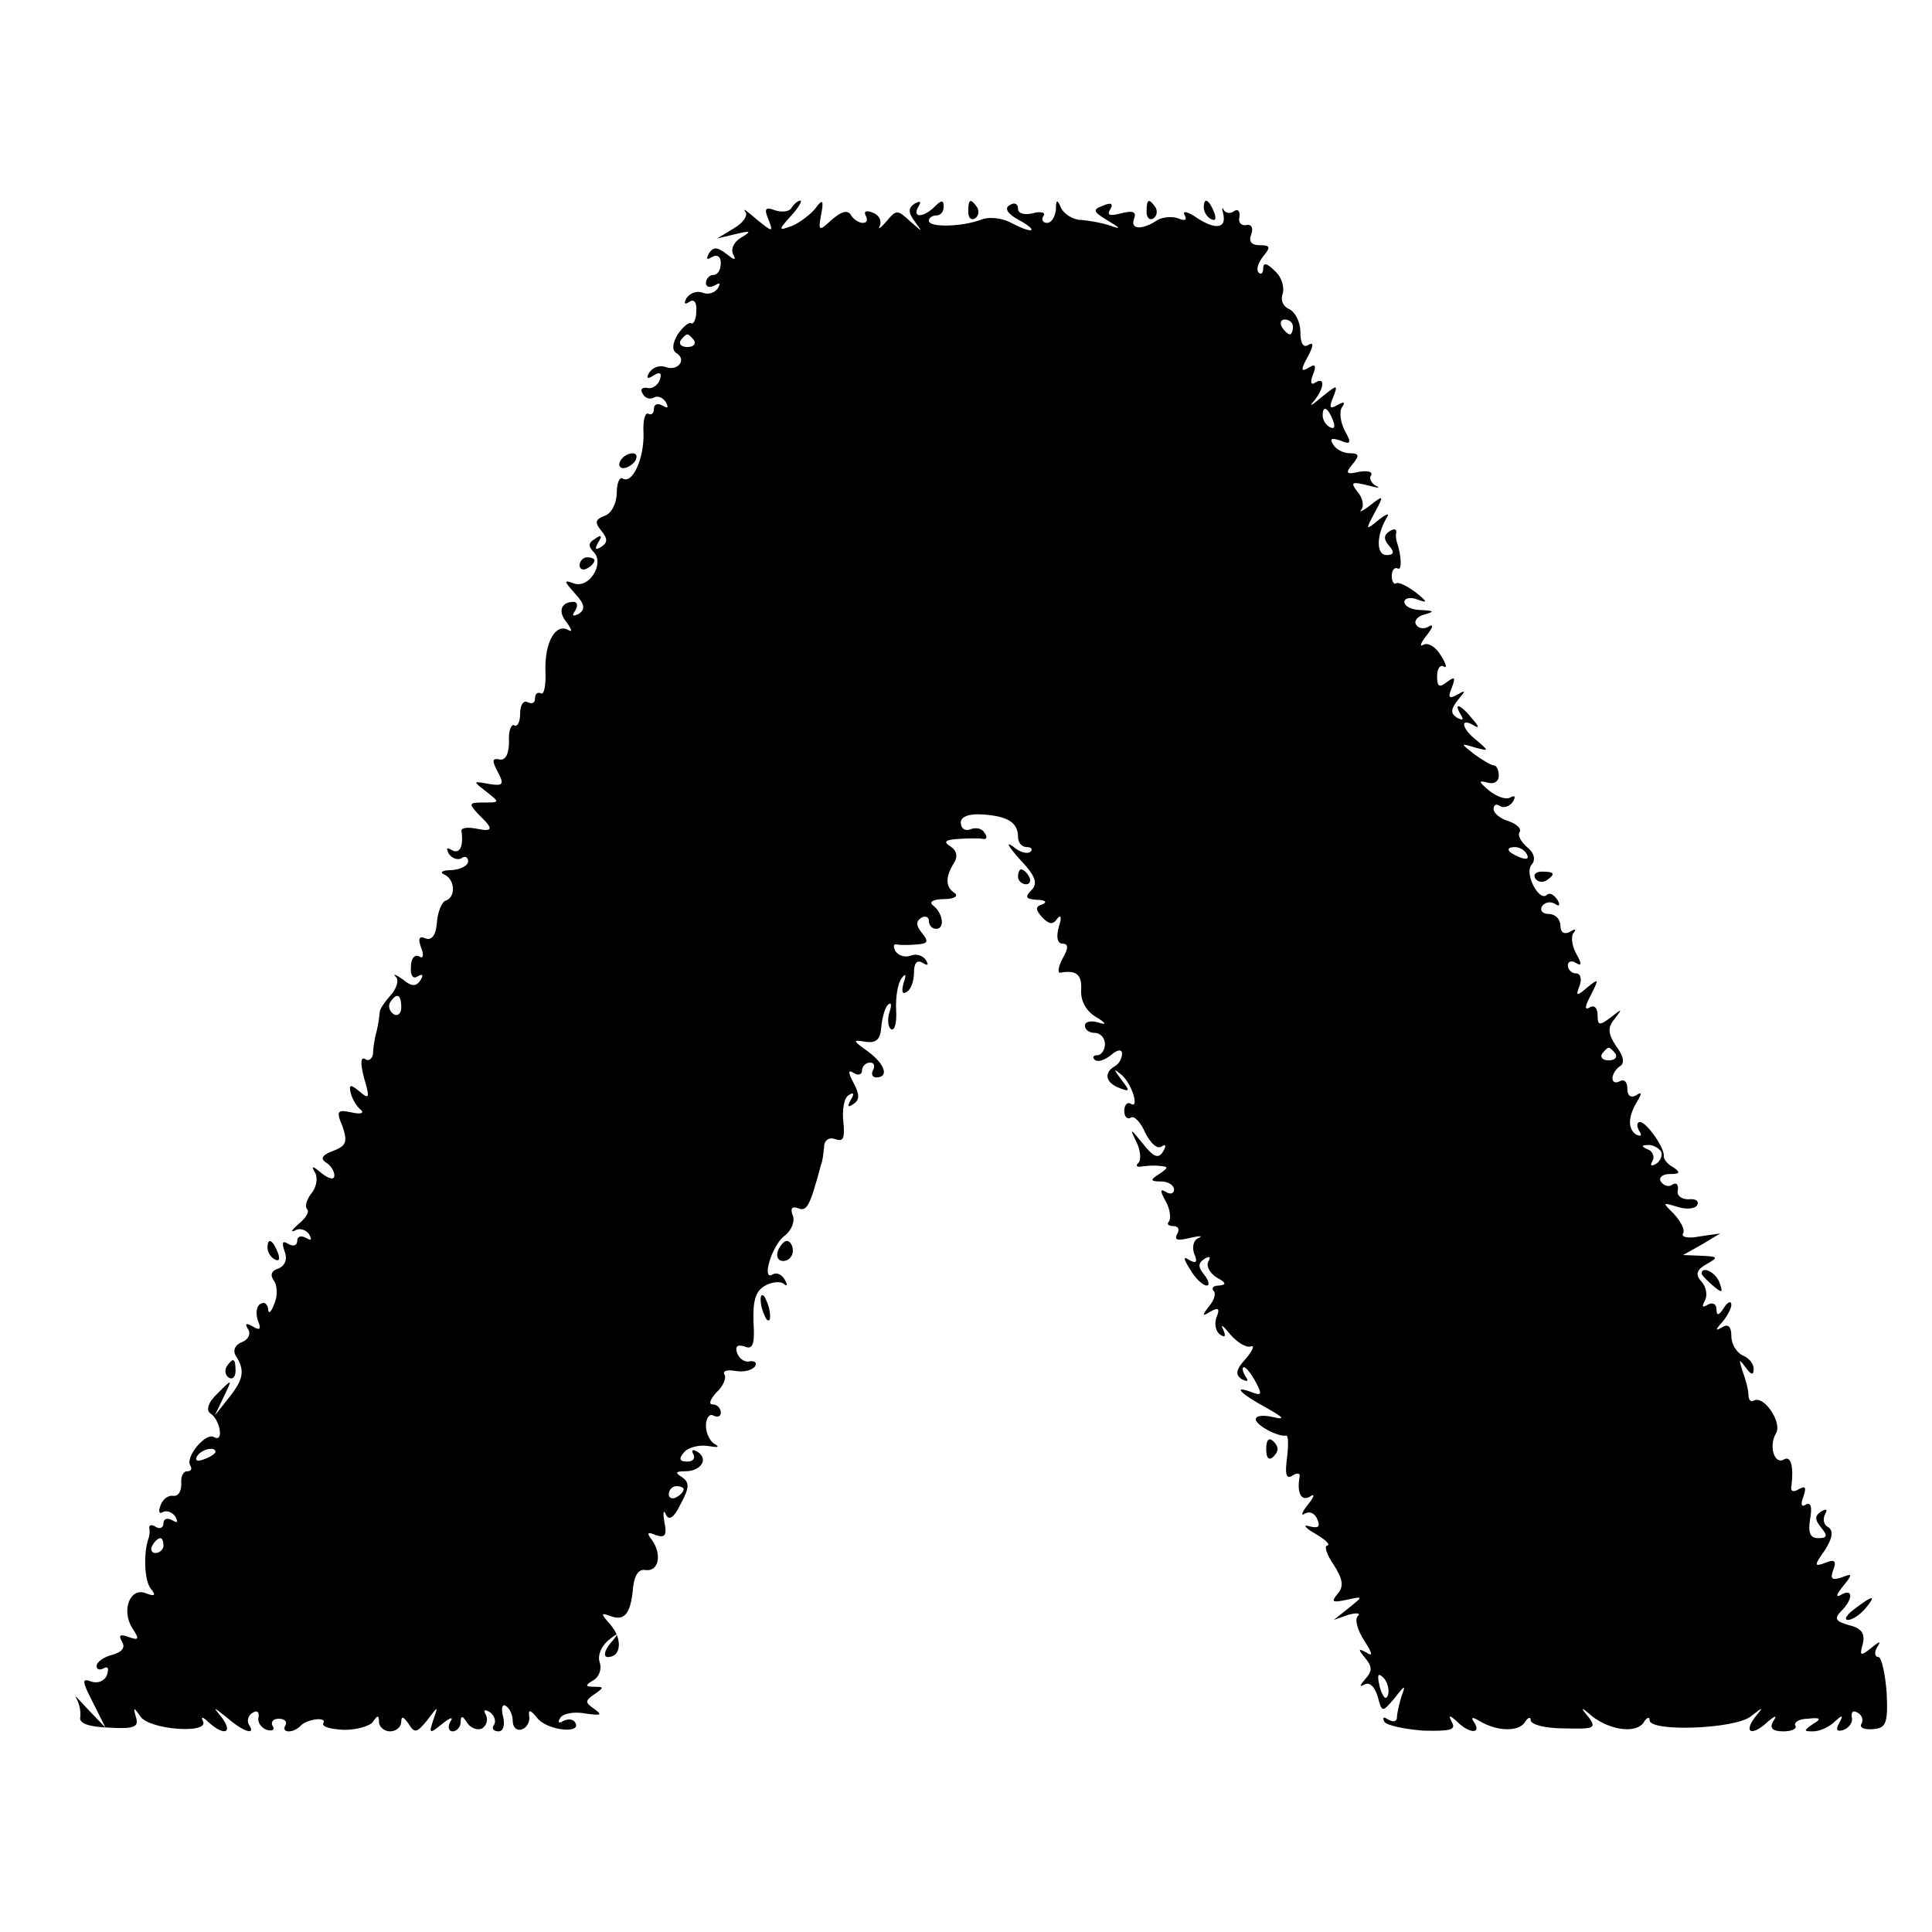 <?xml version="1.0" standalone="no"?>
<!DOCTYPE svg PUBLIC "-//W3C//DTD SVG 20010904//EN"
 "http://www.w3.org/TR/2001/REC-SVG-20010904/DTD/svg10.dtd">
<svg version="1.0" xmlns="http://www.w3.org/2000/svg"
 width="260pt" height="260pt" viewBox="0 0 260 260"
 preserveAspectRatio="xMidYMid meet">
<g transform="translate(0,260) scale(0.1,-0.1)"
fill="#000000" stroke="none">
<path d="M1065 2320 c-3 -5 -13 -6 -22 -3 -13 5 -15 2 -9 -12 7 -18 6 -18 -16
0 -13 11 -19 16 -15 10 4 -5 -3 -15 -15 -22 l-23 -14 25 6 c21 5 22 4 7 -5
-10 -6 -14 -16 -10 -23 4 -8 1 -7 -9 1 -13 10 -18 10 -24 1 -4 -8 -3 -9 4 -5
7 4 12 1 12 -8 0 -9 -4 -16 -10 -16 -5 0 -10 -5 -10 -11 0 -5 5 -7 12 -3 7 4
8 3 4 -4 -4 -6 -13 -9 -20 -6 -8 3 -17 0 -22 -7 -4 -7 -3 -10 4 -5 6 4 10 -1
9 -13 0 -11 -4 -18 -7 -16 -3 2 -11 -5 -18 -15 -7 -12 -8 -21 -2 -25 15 -9 2
-25 -14 -19 -8 3 -17 0 -22 -7 -5 -8 -3 -10 6 -4 8 5 11 3 8 -6 -3 -8 -11 -13
-17 -11 -7 1 -10 -2 -6 -8 3 -6 10 -8 15 -5 5 3 12 0 16 -6 4 -8 3 -9 -4 -5
-7 4 -12 2 -12 -4 0 -6 -3 -9 -7 -7 -5 3 -8 -9 -7 -26 1 -34 -15 -69 -28 -61
-4 3 -8 -6 -8 -19 0 -14 -7 -28 -16 -31 -13 -5 -14 -9 -5 -20 9 -11 9 -16 0
-22 -8 -5 -9 -3 -4 6 6 9 4 11 -4 5 -9 -5 -10 -10 -2 -18 15 -15 -6 -50 -27
-42 -14 5 -13 3 2 -14 13 -14 14 -21 5 -27 -8 -4 -10 -3 -5 4 4 7 3 12 -2 12
-17 0 -22 -13 -9 -28 6 -9 8 -13 2 -10 -17 10 -32 -16 -31 -54 1 -20 -2 -34
-6 -31 -5 2 -8 -1 -8 -7 0 -6 -4 -8 -10 -5 -5 3 -10 -3 -10 -15 0 -12 -4 -19
-8 -16 -4 2 -8 -8 -7 -22 0 -17 -5 -26 -13 -24 -10 2 -10 -2 -2 -17 9 -17 7
-19 -12 -16 -22 4 -22 4 -4 -10 19 -15 19 -15 -3 -15 -20 0 -21 -1 -7 -16 21
-20 20 -24 -4 -19 -11 2 -19 1 -19 -3 3 -21 -2 -32 -13 -26 -7 4 -8 3 -4 -5 4
-6 12 -9 17 -6 5 4 9 1 9 -4 0 -6 -10 -11 -22 -12 -13 0 -17 -3 -10 -6 14 -6
16 -30 2 -35 -5 -1 -11 -15 -12 -29 -1 -17 -7 -25 -15 -22 -9 4 -11 0 -6 -13
4 -10 2 -15 -3 -11 -6 3 -11 -3 -11 -14 -1 -12 3 -17 9 -13 7 4 8 2 4 -5 -6
-9 -12 -9 -24 1 -10 7 -14 8 -9 3 4 -4 1 -15 -7 -24 -8 -9 -15 -19 -15 -23 -1
-12 -3 -22 -6 -33 -1 -5 -3 -16 -3 -23 -1 -7 -6 -11 -11 -7 -6 3 -6 -7 -1 -26
8 -27 7 -29 -6 -18 -12 10 -15 10 -12 -2 2 -8 8 -18 13 -22 6 -5 1 -7 -12 -4
-19 4 -21 2 -12 -19 7 -21 5 -26 -13 -33 -14 -5 -17 -10 -10 -15 7 -4 12 -12
12 -18 0 -6 -7 -5 -17 3 -12 10 -15 11 -9 1 4 -7 2 -20 -5 -28 -6 -8 -9 -17
-6 -21 4 -3 -1 -12 -11 -20 -9 -8 -12 -12 -5 -9 6 4 15 1 19 -5 4 -8 3 -9 -4
-5 -7 4 -12 2 -12 -4 0 -6 -5 -8 -12 -4 -8 5 -9 2 -5 -10 4 -10 1 -19 -8 -23
-10 -3 -12 -9 -6 -17 4 -6 5 -20 0 -31 -4 -11 -8 -14 -8 -7 -1 7 -5 11 -11 7
-5 -3 -6 -13 -3 -22 5 -12 3 -14 -7 -8 -9 5 -11 4 -6 -4 4 -6 0 -14 -8 -17 -9
-3 -13 -11 -9 -18 13 -20 11 -32 -9 -57 l-19 -24 12 25 c12 25 12 25 -8 5 -13
-12 -16 -23 -10 -27 13 -8 19 -40 5 -32 -11 7 -39 -27 -32 -38 3 -5 1 -8 -4
-8 -6 0 -9 -8 -8 -17 0 -10 -4 -17 -11 -16 -6 1 -14 -4 -17 -13 -3 -8 -2 -12
3 -9 5 3 13 0 17 -6 4 -8 3 -9 -4 -5 -7 4 -12 2 -12 -4 0 -6 -5 -8 -10 -5 -6
4 -10 3 -9 -2 1 -4 0 -10 -1 -13 -7 -19 -6 -57 3 -68 7 -9 6 -11 -7 -6 -21 8
-33 -23 -18 -47 10 -15 9 -17 -5 -12 -11 4 -14 3 -9 -6 5 -8 1 -14 -13 -18
-12 -3 -21 -10 -21 -15 0 -5 4 -6 10 -3 5 3 7 0 4 -9 -3 -8 -12 -12 -21 -9
-13 5 -13 1 2 -28 l17 -34 -24 25 c-13 14 -19 21 -15 14 4 -7 6 -18 5 -25 -2
-8 11 -13 39 -14 34 -2 40 1 36 14 -4 14 -3 14 6 1 12 -18 94 -24 84 -6 -3 6
0 6 8 -2 20 -18 33 -15 18 6 -13 16 -13 16 7 0 22 -19 39 -24 29 -9 -3 5 -1
13 5 16 6 4 9 1 8 -6 -2 -6 3 -14 11 -17 8 -2 11 0 8 5 -3 5 0 10 8 10 8 0 12
-4 9 -9 -6 -10 10 -11 20 -1 9 10 37 13 31 4 -2 -5 10 -8 28 -9 17 0 35 5 39
11 6 9 8 9 8 0 0 -7 7 -13 15 -13 8 0 15 6 15 13 0 8 3 7 10 -3 8 -13 11 -12
25 5 15 20 15 20 8 0 -6 -18 -5 -19 12 -5 11 9 16 10 11 3 -4 -7 -2 -13 3 -13
6 0 11 6 11 13 0 9 3 8 9 -2 5 -7 14 -10 20 -7 6 4 8 12 5 18 -4 7 -2 8 5 4 6
-4 9 -12 6 -17 -4 -5 -1 -9 6 -9 6 0 9 8 6 20 -3 11 -1 18 4 14 5 -3 9 -12 9
-20 0 -9 6 -14 13 -11 6 2 11 11 9 18 -1 9 2 8 11 -3 13 -17 61 -22 51 -6 -3
5 -10 5 -16 2 -6 -4 -8 -2 -4 4 3 6 19 9 34 6 21 -3 23 -2 12 6 -13 9 -13 11
0 20 13 9 13 10 0 10 -13 0 -13 2 -1 9 8 5 11 16 8 24 -3 9 2 21 11 29 15 12
16 11 3 -4 -8 -10 -9 -18 -3 -18 18 0 20 24 4 43 -14 16 -14 17 0 12 19 -7 27
4 30 39 2 17 8 25 17 23 18 -2 22 22 8 41 -7 9 -6 11 6 6 12 -4 15 0 11 18 -2
13 -1 17 2 10 4 -9 11 -5 20 14 12 22 12 29 2 36 -10 6 -9 8 4 8 21 0 32 16
17 26 -7 4 -9 3 -6 -3 3 -5 0 -10 -8 -10 -11 0 -12 4 -4 13 5 6 20 10 32 8 12
-2 16 -2 10 2 -7 3 -13 15 -13 25 0 11 5 17 10 14 6 -3 10 -1 10 4 0 6 -5 11
-11 11 -6 0 -3 7 5 16 9 8 14 20 11 24 -3 5 3 7 15 5 11 -2 22 1 26 6 3 5 0 8
-7 7 -6 -2 -14 3 -17 11 -3 9 0 12 10 9 11 -5 14 3 12 33 -1 29 3 42 16 49 9
5 21 6 25 2 5 -4 5 -1 1 6 -4 7 -11 10 -16 7 -16 -10 -1 40 16 52 9 7 14 19
11 27 -4 10 -1 13 7 10 12 -5 16 3 31 59 2 4 3 14 4 23 0 10 7 14 15 11 11 -4
13 1 11 23 -2 16 1 33 7 36 7 5 8 2 3 -6 -5 -9 -4 -11 3 -6 9 5 9 13 1 28 -8
15 -8 19 0 14 6 -4 11 -2 11 3 0 6 5 11 11 11 5 0 7 -4 4 -10 -3 -5 -1 -10 4
-10 18 0 12 18 -11 35 -21 15 -21 16 -3 13 14 -2 20 3 21 20 1 12 5 26 9 30 5
4 5 -1 2 -10 -3 -10 -2 -20 2 -23 5 -3 8 9 7 25 -1 17 2 36 7 43 6 8 7 6 3 -6
-3 -11 -2 -16 4 -12 6 3 10 15 10 26 0 13 4 18 12 13 7 -4 8 -3 4 4 -4 6 -13
9 -20 6 -8 -3 -17 0 -21 6 -3 6 -3 10 2 9 4 -1 16 -1 27 0 15 1 16 4 7 15 -8
10 -9 16 -1 21 5 3 10 1 10 -4 0 -6 4 -11 10 -11 12 0 9 22 -5 32 -5 4 1 8 15
8 14 0 20 4 15 8 -13 8 -13 22 -1 41 5 8 4 16 -5 22 -10 6 -7 9 11 10 14 1 29
1 33 0 5 -1 6 3 2 8 -3 6 -11 8 -19 5 -7 -3 -13 1 -13 9 0 8 11 12 28 11 35
-2 49 -11 49 -30 0 -8 5 -14 12 -14 6 0 8 -3 5 -6 -4 -4 -15 -1 -24 7 -10 7
-6 0 9 -17 22 -23 25 -33 16 -42 -9 -9 -8 -12 8 -13 10 0 14 -3 7 -6 -10 -3
-10 -7 0 -18 9 -9 14 -10 20 -1 5 6 6 1 2 -11 -4 -14 -2 -23 5 -23 8 0 8 -6 0
-20 -6 -11 -7 -20 -3 -19 22 4 29 -3 28 -23 -1 -14 6 -28 19 -36 15 -9 16 -12
4 -8 -10 3 -18 1 -18 -4 0 -6 6 -10 13 -10 8 0 14 -7 14 -15 0 -8 -5 -15 -10
-15 -6 0 -7 -3 -4 -6 4 -4 13 -1 22 6 9 8 15 8 15 2 0 -6 -4 -14 -10 -17 -15
-9 -12 -22 6 -29 15 -6 15 -4 3 11 -11 15 -11 16 1 6 14 -13 24 -47 11 -38 -4
2 -8 -2 -8 -10 0 -8 4 -12 9 -9 4 3 13 -6 19 -20 7 -14 16 -23 22 -19 6 4 7 1
2 -7 -6 -10 -13 -7 -27 11 -17 21 -18 21 -9 3 6 -12 7 -25 3 -29 -4 -3 -2 -6
3 -5 6 1 17 2 25 1 13 -1 13 -2 0 -11 -13 -8 -12 -10 3 -10 9 0 17 -5 17 -11
0 -5 -5 -7 -11 -3 -8 5 -8 1 0 -13 6 -11 7 -23 4 -27 -3 -3 -1 -6 6 -6 7 0 9
-5 5 -11 -4 -8 1 -9 17 -5 13 3 19 3 12 0 -7 -3 -9 -12 -6 -21 5 -11 3 -14 -6
-9 -9 6 -9 3 1 -13 7 -12 17 -21 22 -21 4 0 3 6 -3 14 -9 11 -9 16 0 22 7 4 9
3 5 -4 -3 -6 2 -15 11 -21 13 -7 14 -10 4 -11 -8 0 -11 -3 -8 -7 4 -3 1 -13
-6 -21 -10 -13 -9 -14 2 -7 11 6 13 4 8 -8 -3 -9 -1 -19 5 -23 7 -5 8 -2 4 7
-4 8 0 5 9 -6 9 -11 22 -19 28 -17 6 2 3 -5 -6 -16 -14 -15 -15 -22 -6 -28 8
-4 10 -3 5 4 -4 7 -5 12 -2 12 3 0 10 -9 16 -20 9 -17 8 -19 -7 -13 -25 9 -13
-3 22 -22 23 -13 25 -16 8 -12 -13 3 -23 2 -23 -3 0 -8 30 -24 41 -22 3 0 3
-13 1 -30 -3 -22 -1 -29 7 -24 6 4 11 4 10 -1 -4 -22 2 -34 14 -27 7 5 6 0 -3
-11 -8 -10 -10 -16 -4 -12 7 4 14 0 17 -8 4 -10 1 -12 -11 -9 -9 3 -6 -2 8
-10 14 -8 21 -15 16 -16 -4 0 -1 -12 9 -26 12 -19 14 -29 5 -39 -9 -11 -7 -12
12 -8 23 5 23 5 3 -11 l-20 -16 20 7 c11 3 17 2 12 -2 -4 -5 0 -19 9 -33 11
-17 12 -22 3 -16 -11 6 -12 5 -2 -7 10 -12 10 -18 0 -29 -7 -8 -8 -11 -1 -7 7
4 14 -3 18 -16 6 -22 6 -22 23 -2 14 18 15 18 9 2 -3 -10 -6 -23 -6 -28 0 -6
-5 -7 -12 -3 -6 4 -8 3 -5 -3 3 -5 27 -10 52 -12 36 -1 45 1 39 11 -5 10 -4
11 7 1 16 -16 33 -17 23 -1 -5 7 -3 8 7 2 23 -14 52 -15 61 -2 4 7 8 8 8 3 0
-6 20 -11 45 -11 40 -1 44 0 33 15 -12 14 -11 15 5 1 25 -19 59 -23 69 -8 4 7
8 8 8 3 0 -16 114 -12 136 5 18 14 18 14 5 -2 -15 -21 -2 -24 18 -5 11 9 13 9
7 0 -5 -9 0 -13 14 -13 12 0 19 4 16 8 -2 4 5 9 17 9 17 2 19 0 7 -7 -13 -9
-13 -10 0 -10 9 0 22 6 29 13 11 10 12 9 6 -2 -5 -9 -3 -12 6 -9 8 3 13 11 11
17 -1 7 2 10 8 6 6 -3 8 -10 5 -15 -3 -5 4 -8 15 -7 18 1 21 7 19 49 -2 26 -7
48 -11 48 -5 0 -6 6 -2 13 6 9 4 9 -8 -1 -14 -11 -16 -11 -11 6 3 14 -2 21
-19 25 -18 5 -20 9 -10 19 16 16 16 31 0 22 -8 -5 -7 0 2 11 14 17 13 18 -2
12 -13 -4 -15 -2 -11 10 5 12 2 15 -10 10 -16 -6 -16 -4 -1 17 10 16 12 26 4
31 -6 3 -7 11 -4 17 4 7 2 8 -5 4 -9 -6 -9 -11 0 -22 9 -11 8 -14 -4 -14 -11
0 -14 7 -11 26 3 16 1 23 -6 19 -6 -4 -7 1 -3 11 4 12 3 15 -6 10 -8 -5 -12
-3 -10 5 3 26 -1 40 -10 35 -13 -8 -21 18 -11 35 9 14 -16 52 -30 44 -4 -2 -7
1 -7 8 0 7 -4 21 -8 32 -5 16 -5 17 4 5 8 -11 11 -11 11 -2 0 7 -7 15 -15 18
-8 4 -15 15 -15 26 0 12 -4 17 -12 12 -10 -6 -10 -4 0 7 6 7 12 18 12 23 0 6
-5 4 -10 -4 -7 -11 -10 -11 -10 -2 0 7 -5 10 -12 6 -7 -4 -8 -3 -4 5 4 6 3 18
-4 26 -9 10 -7 16 7 24 16 9 15 10 -7 11 l-25 1 25 14 25 15 -28 -4 c-15 -3
-25 -1 -22 4 3 5 -3 16 -12 26 -16 16 -16 16 4 10 12 -4 24 -3 27 2 3 6 -2 9
-12 8 -9 0 -16 5 -14 12 1 8 -2 11 -7 8 -5 -4 -12 -2 -16 4 -3 5 2 10 12 10
14 0 15 2 5 9 -8 4 -13 11 -13 15 2 10 -23 46 -32 46 -4 0 -5 -5 -1 -12 4 -6
3 -8 -4 -5 -12 8 -11 25 2 46 6 10 5 12 -2 7 -7 -4 -12 -1 -12 9 0 9 -4 13
-10 10 -5 -3 -10 -2 -10 4 0 5 5 13 10 16 7 4 5 14 -5 27 -11 17 -12 25 -2 37
11 14 10 14 -5 2 -16 -12 -18 -11 -18 3 0 10 -5 14 -11 10 -7 -4 -6 2 2 17 11
22 11 23 -5 10 -14 -12 -16 -12 -10 3 3 9 1 16 -5 16 -6 0 -11 5 -11 11 0 5 5
7 11 3 8 -5 8 -1 0 13 -6 11 -7 24 -3 28 4 5 1 5 -5 1 -8 -4 -13 -1 -13 8 0 9
-7 16 -16 16 -8 0 -12 5 -9 10 4 6 11 7 17 4 7 -5 8 -2 4 5 -5 7 -10 10 -14 7
-10 -11 -31 28 -21 40 6 7 4 16 -6 24 -8 7 -13 16 -10 20 3 5 -4 11 -15 15
-11 3 -20 11 -20 16 0 6 4 8 9 4 5 -3 13 0 17 6 4 7 3 9 -3 6 -6 -4 -19 1 -29
9 -14 12 -15 14 -3 11 9 -3 16 1 16 9 0 8 -3 14 -7 14 -3 0 -15 7 -26 15 -19
15 -19 15 1 9 19 -5 19 -5 3 9 -21 16 -24 32 -5 21 8 -5 8 -2 -2 9 -15 19 -26
23 -15 5 4 -7 3 -8 -5 -4 -9 6 -9 11 1 24 11 13 11 14 -1 7 -11 -6 -13 -4 -7
10 5 14 4 15 -7 7 -10 -8 -13 -6 -13 8 0 10 4 16 9 13 5 -3 3 4 -4 15 -7 12
-18 18 -24 14 -5 -3 -3 3 5 13 8 10 10 16 3 12 -6 -4 -14 -3 -17 2 -4 5 2 12
11 14 14 4 13 5 -4 6 -13 0 -23 5 -23 11 0 5 8 7 18 3 14 -5 13 -3 -3 10 -11
8 -22 14 -26 12 -3 -2 -6 2 -6 10 0 8 4 12 8 10 6 -4 5 18 -1 35 -1 3 -2 9 -1
13 1 5 -3 6 -9 2 -8 -5 -8 -11 -1 -19 8 -9 7 -13 -3 -13 -14 0 -14 26 0 50 5
7 0 6 -11 -3 -17 -14 -18 -14 -5 10 13 24 12 24 -6 10 -10 -8 -16 -10 -12 -6
4 5 2 16 -5 24 -10 13 -8 14 13 9 14 -4 19 -4 12 -1 -6 3 -10 10 -7 14 3 5 -4
7 -16 5 -17 -4 -19 -2 -9 10 10 12 9 15 -3 15 -9 0 -19 5 -23 12 -5 8 -2 9 10
5 14 -6 15 -3 6 13 -6 11 -8 26 -4 32 5 7 3 8 -6 3 -10 -6 -12 -4 -6 10 7 18
6 18 -16 0 -13 -11 -17 -13 -10 -5 14 17 16 34 2 25 -6 -4 -7 1 -3 11 5 12 3
15 -6 9 -10 -6 -11 -3 -1 15 8 15 8 20 1 16 -7 -5 -11 2 -11 17 0 14 -7 27
-15 31 -8 3 -12 12 -9 20 3 9 -1 23 -10 31 -11 11 -16 12 -16 4 0 -7 -3 -9 -6
-6 -4 4 -1 13 6 22 10 12 10 15 -5 15 -11 0 -15 5 -11 15 3 8 0 14 -7 12 -7
-1 -11 4 -9 11 1 8 -2 11 -7 8 -5 -4 -11 -3 -14 1 -2 5 -3 3 -1 -4 5 -20 -9
-23 -34 -7 -13 9 -21 11 -18 5 4 -7 1 -9 -8 -5 -8 3 -21 2 -28 -2 -21 -14 -37
-13 -32 1 4 10 -1 12 -17 8 -15 -4 -20 -3 -15 5 5 8 1 10 -10 5 -14 -5 -13 -8
7 -20 17 -10 18 -12 4 -7 -11 4 -29 7 -40 8 -11 0 -23 8 -27 16 -5 12 -7 12
-7 -2 -1 -10 -6 -18 -12 -18 -5 0 -8 4 -5 9 4 5 -3 7 -14 4 -12 -3 -20 0 -20
6 0 7 -5 9 -11 5 -8 -4 -3 -12 12 -20 13 -7 20 -13 16 -14 -5 0 -17 5 -28 11
-12 6 -28 7 -37 4 -24 -10 -72 -12 -72 -2 0 4 5 7 10 7 6 0 10 5 10 12 0 9 -3
9 -12 0 -15 -15 -31 -16 -22 0 4 7 3 8 -5 4 -9 -6 -9 -12 0 -24 11 -15 11 -15
-6 0 -17 16 -19 16 -32 0 -8 -9 -12 -12 -9 -6 3 7 -1 15 -10 18 -8 3 -12 2 -9
-4 3 -6 2 -10 -4 -10 -5 0 -13 5 -16 11 -5 7 -13 4 -26 -7 -17 -16 -18 -15
-14 7 4 20 2 22 -8 8 -7 -8 -21 -19 -31 -23 -19 -7 -19 -6 -1 14 10 11 15 20
12 20 -3 0 -8 -4 -12 -10z m675 -160 c0 -5 -2 -10 -4 -10 -3 0 -8 5 -11 10 -3
6 -1 10 4 10 6 0 11 -4 11 -10z m-806 -18 c3 -5 -1 -9 -9 -9 -8 0 -12 4 -9 9
3 4 7 8 9 8 2 0 6 -4 9 -8z m860 -108 c3 -8 2 -12 -4 -9 -6 3 -10 10 -10 16 0
14 7 11 14 -7z m261 -584 c3 -6 -1 -7 -9 -4 -18 7 -21 14 -7 14 6 0 13 -4 16
-10z m-1515 -206 c0 -8 -5 -12 -10 -9 -6 4 -8 11 -5 16 9 14 15 11 15 -7z
m1634 -62 c3 -5 -1 -9 -9 -9 -8 0 -12 4 -9 9 3 4 7 8 9 8 2 0 6 -4 9 -8z m61
-131 c3 -5 0 -13 -6 -17 -7 -4 -9 -3 -5 4 3 5 0 13 -6 15 -9 4 -10 6 -1 6 6 1
14 -3 18 -8z m-1945 -405 c0 -2 -7 -7 -16 -10 -8 -3 -12 -2 -9 4 6 10 25 14
25 6z m630 -50 c0 -3 -4 -8 -10 -11 -5 -3 -10 -1 -10 4 0 6 5 11 10 11 6 0 10
-2 10 -4z m-700 -76 c0 -5 -5 -10 -11 -10 -5 0 -7 5 -4 10 3 6 8 10 11 10 2 0
4 -4 4 -10z m1648 -201 c-3 -8 -7 -3 -11 10 -4 17 -3 21 5 13 5 -5 8 -16 6
-23z"/>
<path d="M1303 2315 c0 -8 4 -12 9 -9 5 3 6 10 3 15 -9 13 -12 11 -12 -6z"/>
<path d="M1543 2315 c0 -8 4 -12 9 -9 5 3 6 10 3 15 -9 13 -12 11 -12 -6z"/>
<path d="M1620 2321 c0 -6 4 -13 10 -16 6 -3 7 1 4 9 -7 18 -14 21 -14 7z"/>
<path d="M835 1980 c-3 -5 -2 -10 4 -10 5 0 13 5 16 10 3 6 2 10 -4 10 -5 0
-13 -4 -16 -10z"/>
<path d="M780 1839 c0 -5 5 -7 10 -4 6 3 10 8 10 11 0 2 -4 4 -10 4 -5 0 -10
-5 -10 -11z"/>
<path d="M1370 1420 c0 -5 5 -10 11 -10 5 0 7 5 4 10 -3 6 -8 10 -11 10 -2 0
-4 -4 -4 -10z"/>
<path d="M2066 1418 c3 -5 10 -6 15 -3 13 9 11 12 -6 12 -8 0 -12 -4 -9 -9z"/>
<path d="M360 921 c0 -6 4 -13 10 -16 6 -3 7 1 4 9 -7 18 -14 21 -14 7z"/>
<path d="M1047 917 c-3 -8 0 -14 7 -14 7 0 13 6 13 14 0 7 -4 13 -8 13 -4 0
-9 -6 -12 -13z"/>
<path d="M2290 886 c0 -2 7 -9 15 -16 13 -11 14 -10 9 4 -5 14 -24 23 -24 12z"/>
<path d="M1024 846 c1 -8 5 -18 8 -22 4 -3 5 1 4 10 -1 8 -5 18 -8 22 -4 3 -5
-1 -4 -10z"/>
<path d="M305 761 c-3 -5 -2 -12 3 -15 5 -3 9 1 9 9 0 17 -3 19 -12 6z"/>
<path d="M1704 650 c0 -13 4 -16 10 -10 7 7 7 13 0 20 -6 6 -10 3 -10 -10z"/>
<path d="M2496 435 c-11 -8 -15 -15 -9 -15 6 0 16 7 23 15 16 19 11 19 -14 0z"/>
</g>
</svg>
